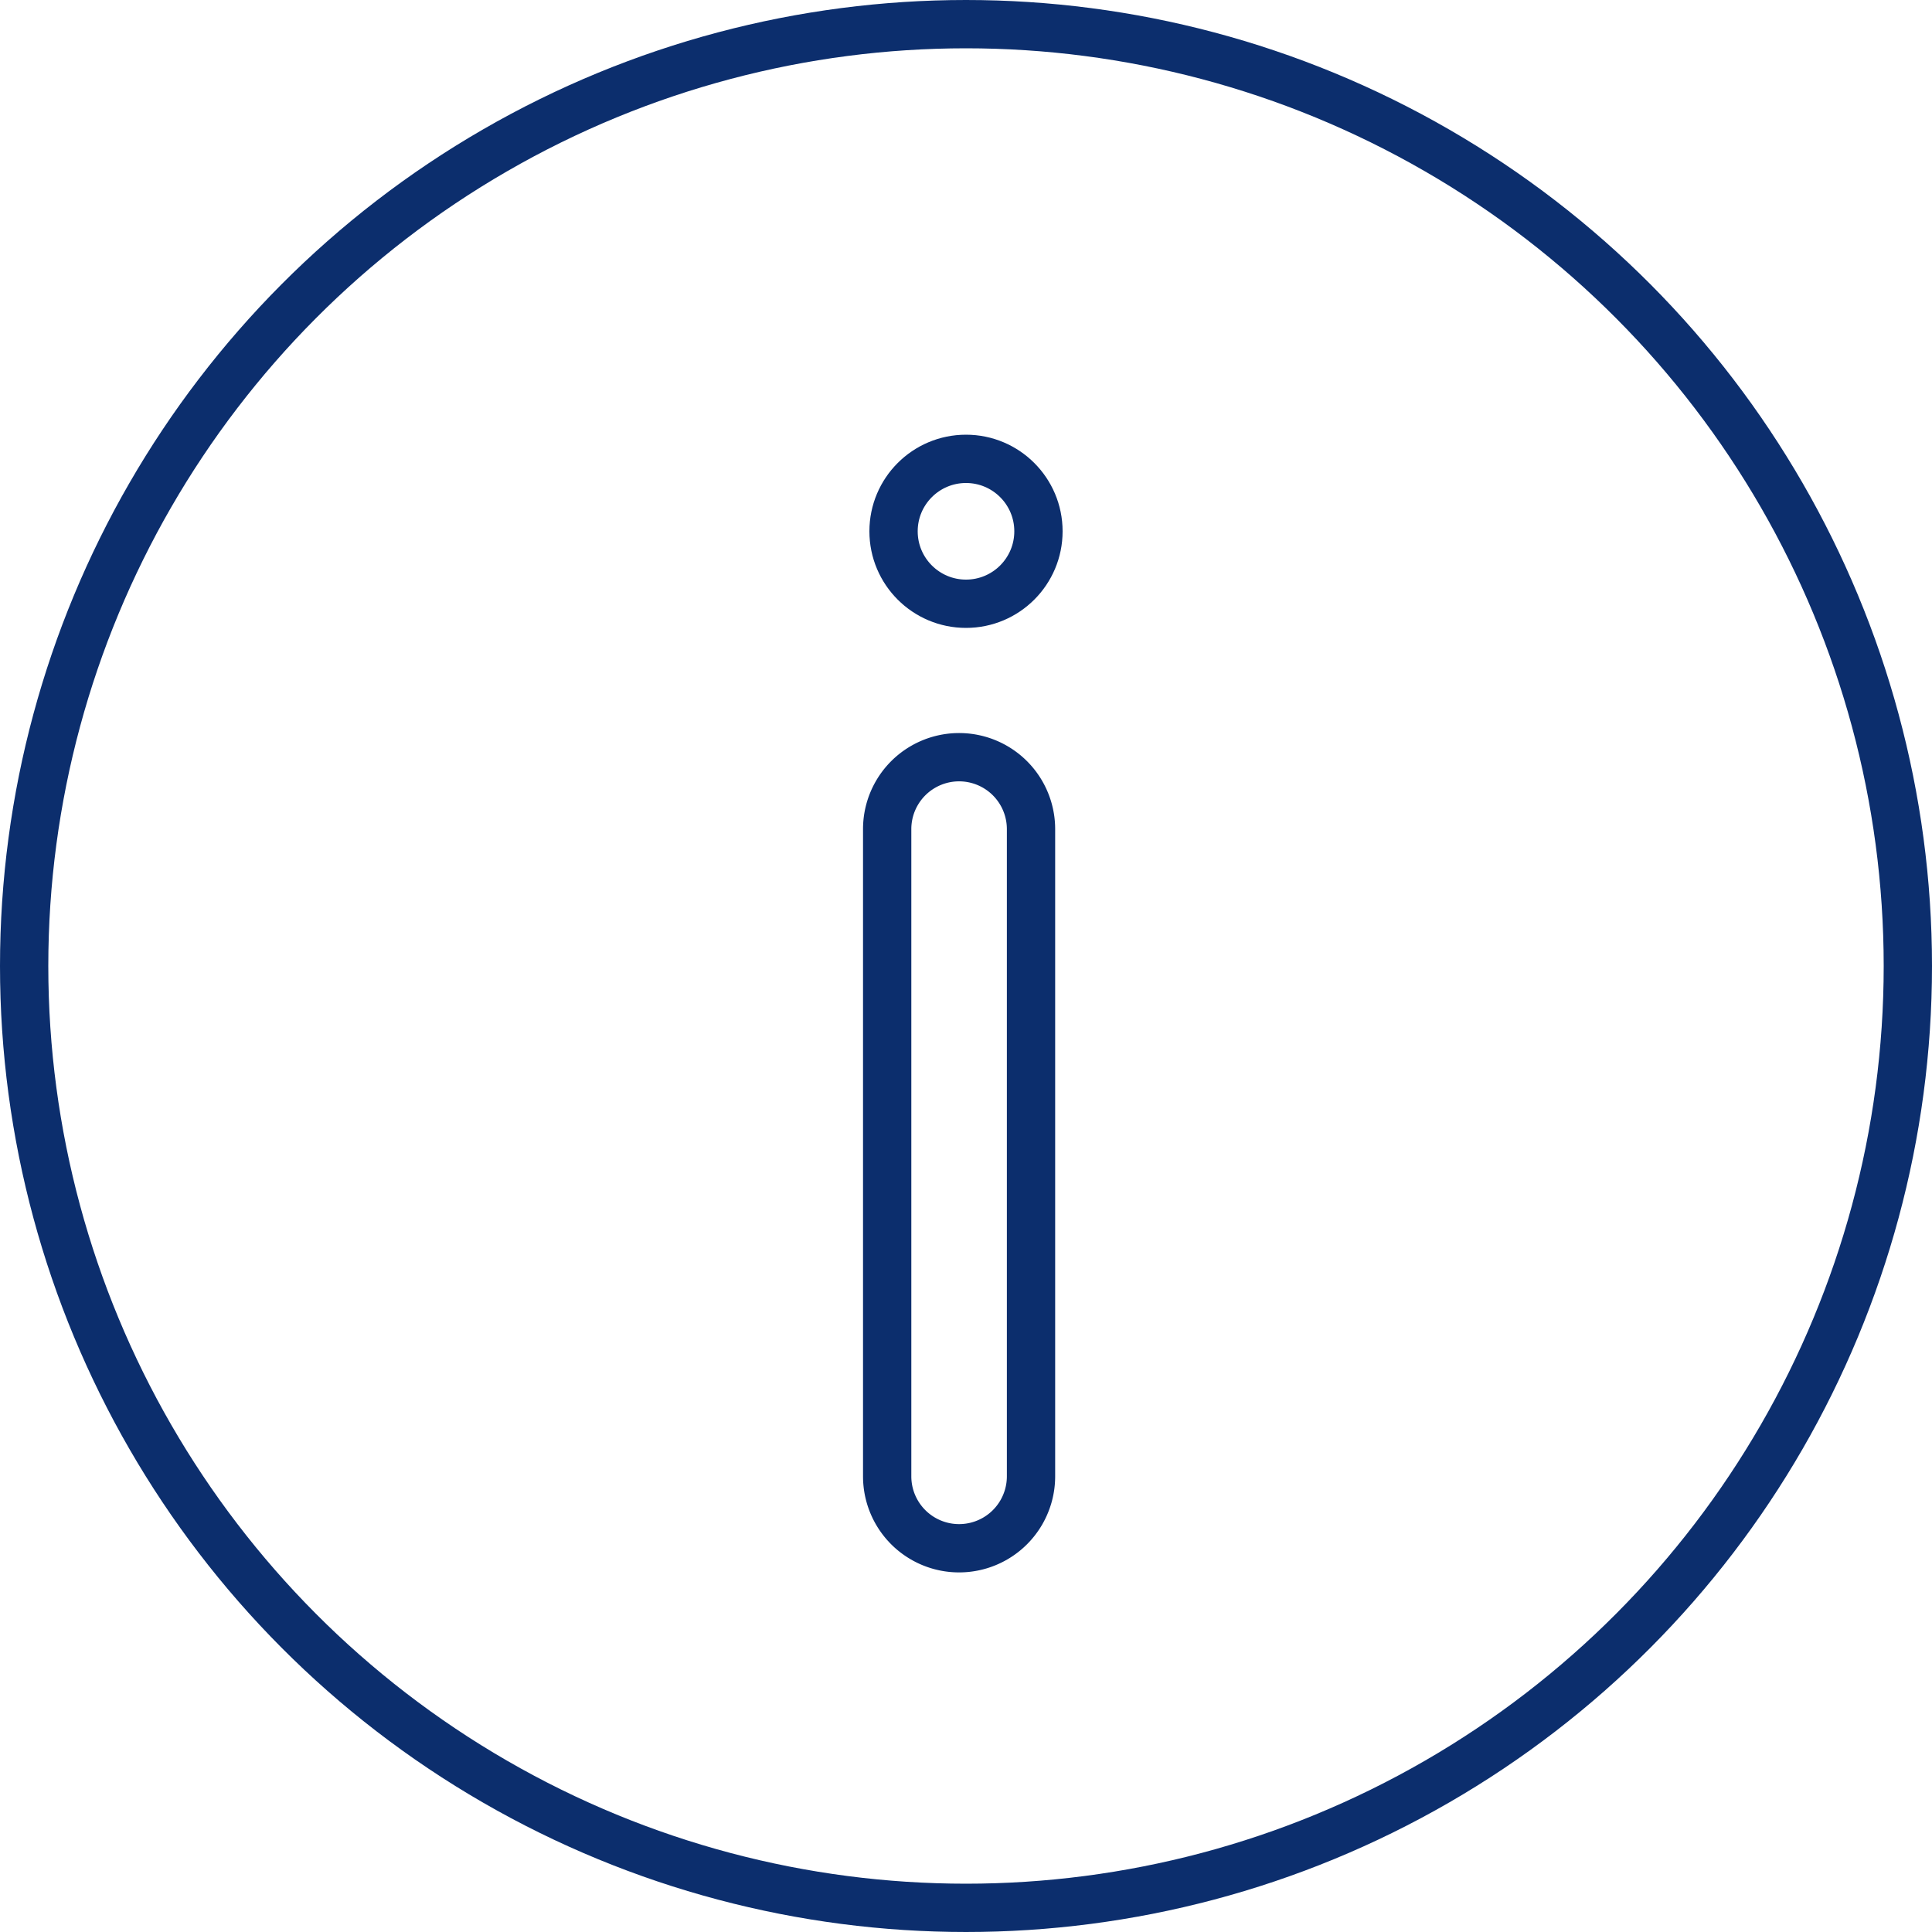<svg xmlns="http://www.w3.org/2000/svg" width="40" height="40" viewBox="0 0 40 40"><g transform="translate(-840.5 -122.213)"><circle cx="19.5" cy="19.5" r="19.5" transform="translate(841 122.713)" fill="none" stroke="#0c2e6d" stroke-linecap="round" stroke-linejoin="round" stroke-width="1"/><circle cx="1.5" cy="1.5" r="1.5" transform="translate(859 131.713)" fill="none" stroke="#0c2e6d" stroke-linecap="round" stroke-linejoin="round" stroke-width="1"/><path d="M867.978,144.489a1.489,1.489,0,1,0-2.978,0v13.4a1.489,1.489,0,0,0,2.978,0Z" transform="translate(-6.132 -5.11)" fill="none" stroke="#0c2e6d" stroke-linecap="round" stroke-linejoin="round" stroke-width="1"/></g></svg>